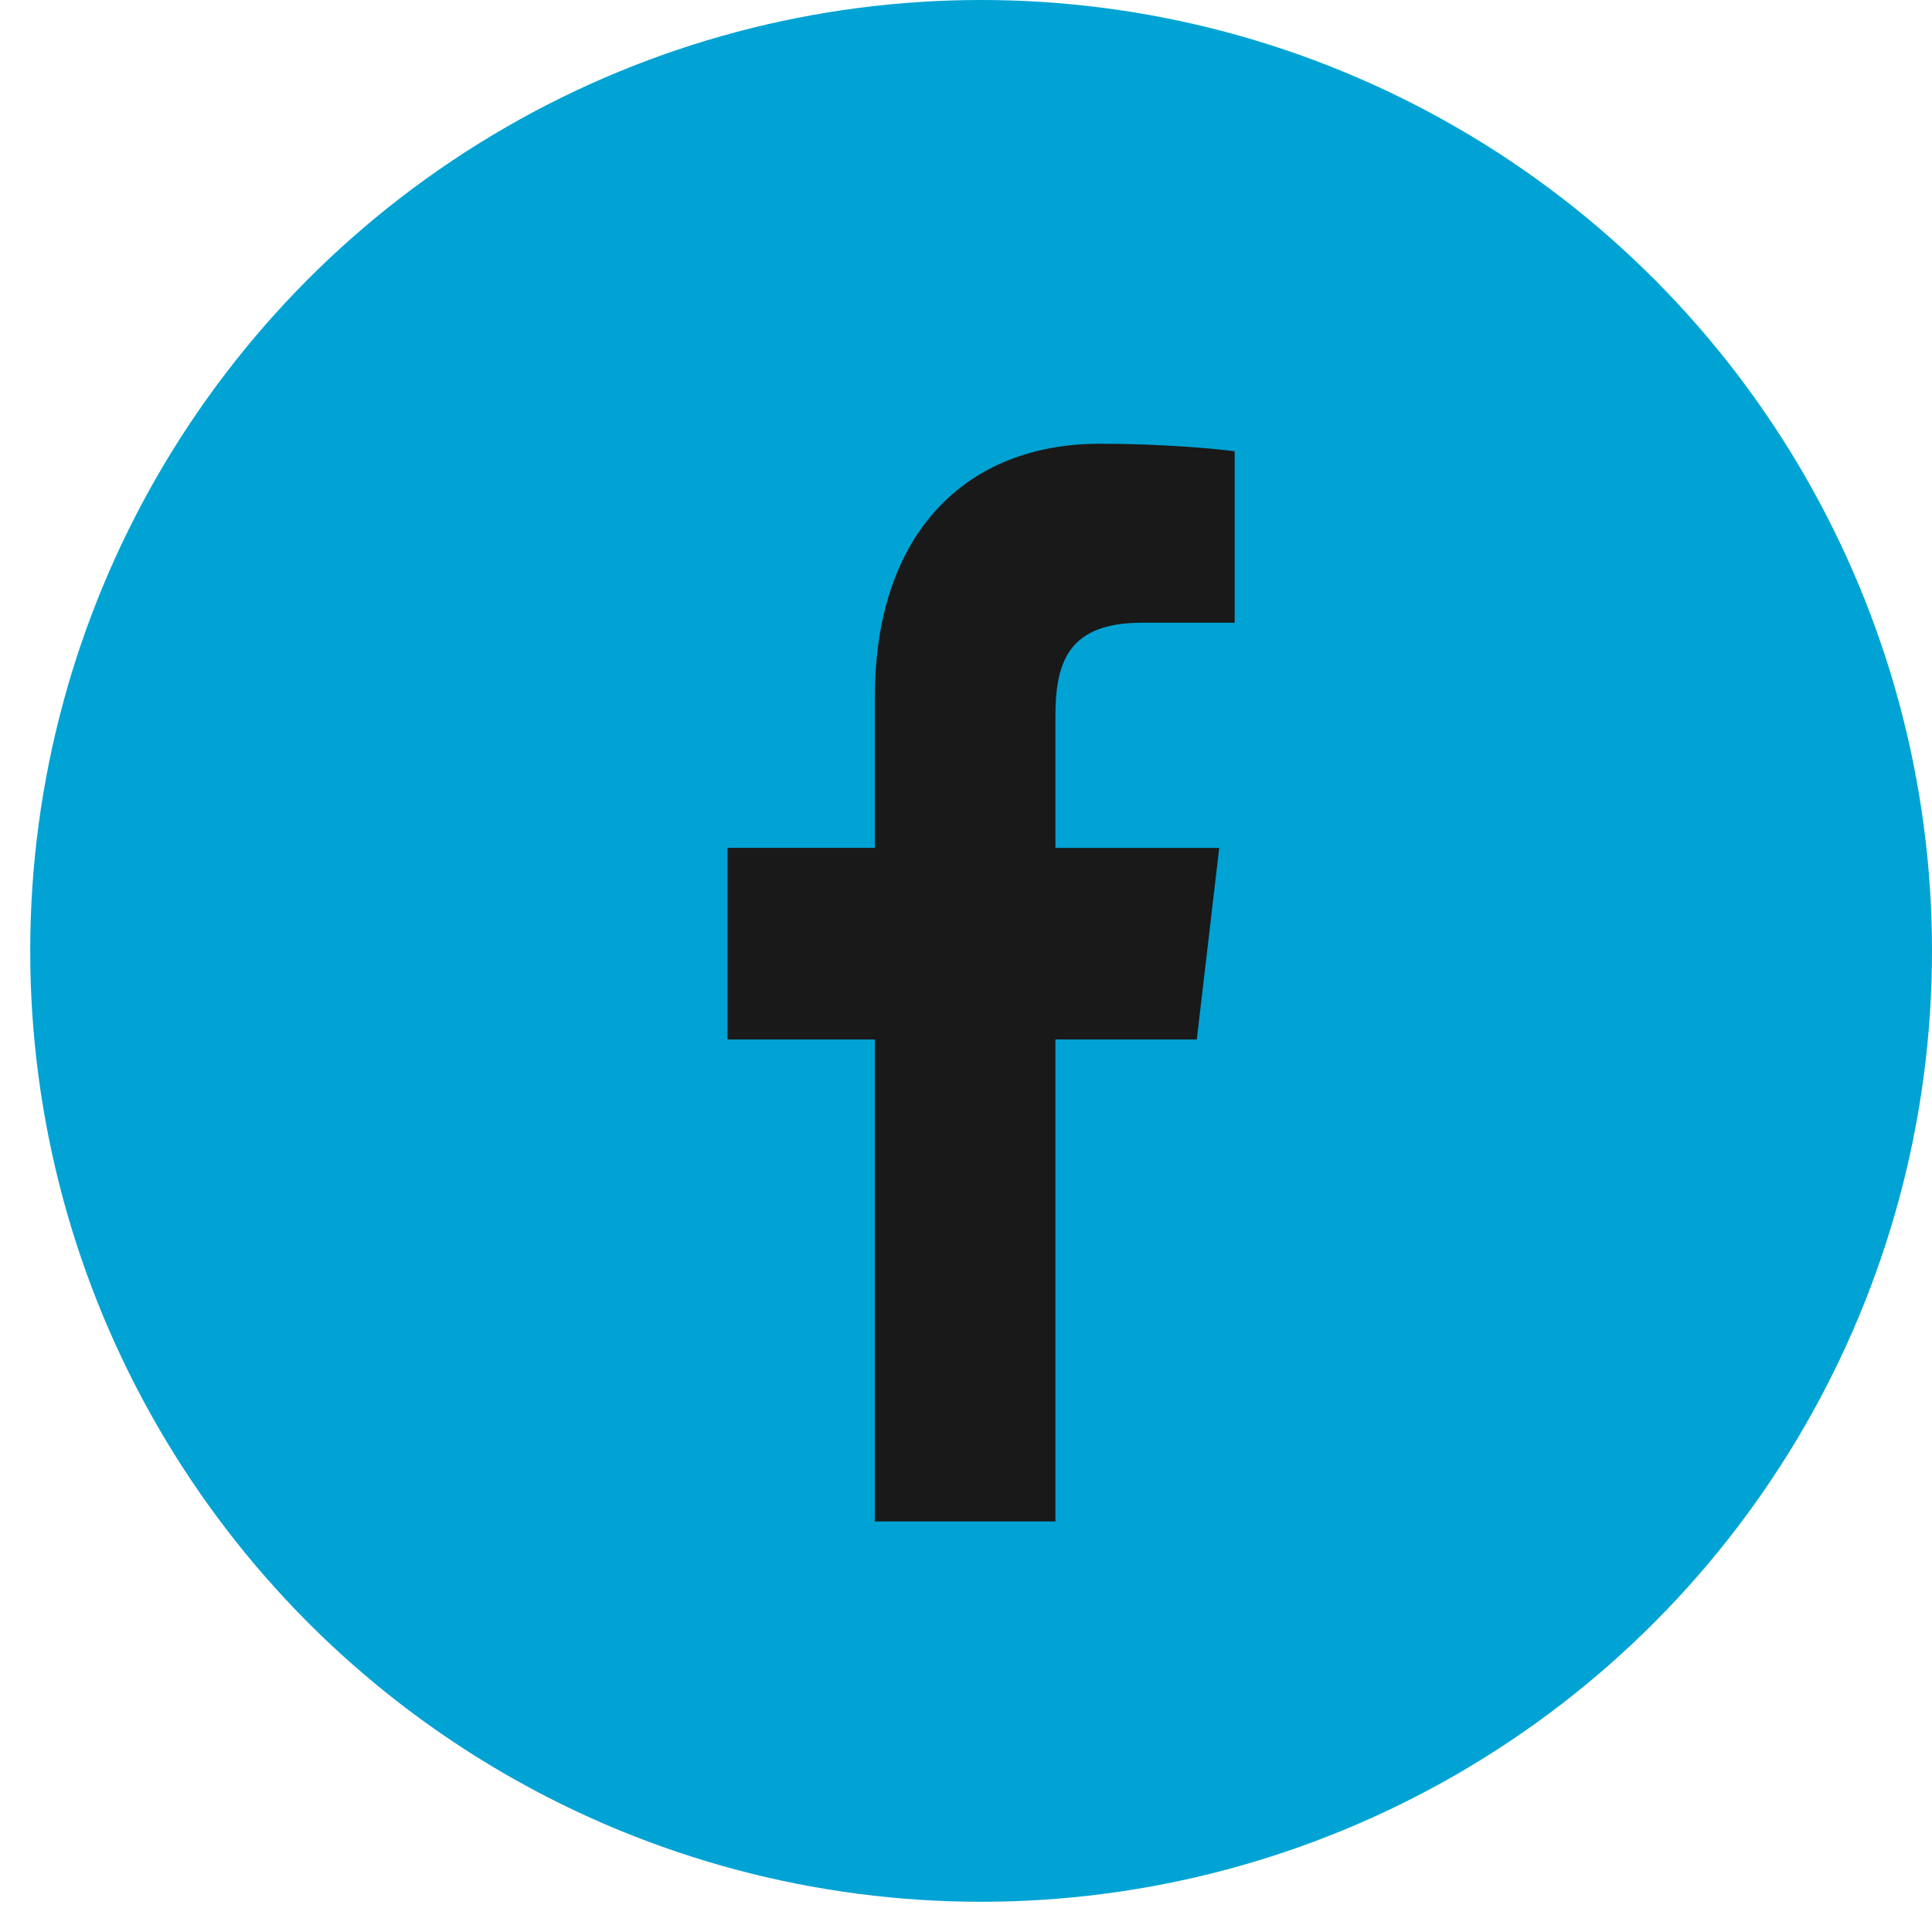 <svg xmlns="http://www.w3.org/2000/svg" width="28" height="28" viewBox="0 0 28 28" fill="none"><circle cx="14.219" cy="13.781" r="13.781" fill="#00A3D4"></circle><path d="M16.552 9.025H17.894V6.541C17.662 6.507 16.866 6.431 15.939 6.431C14.004 6.431 12.679 7.724 12.679 10.101V12.288H10.544V15.065H12.679V22.05H15.296V15.065H17.345L17.67 12.289H15.296V10.376C15.296 9.574 15.5 9.025 16.552 9.025Z" fill="#191919"></path></svg>